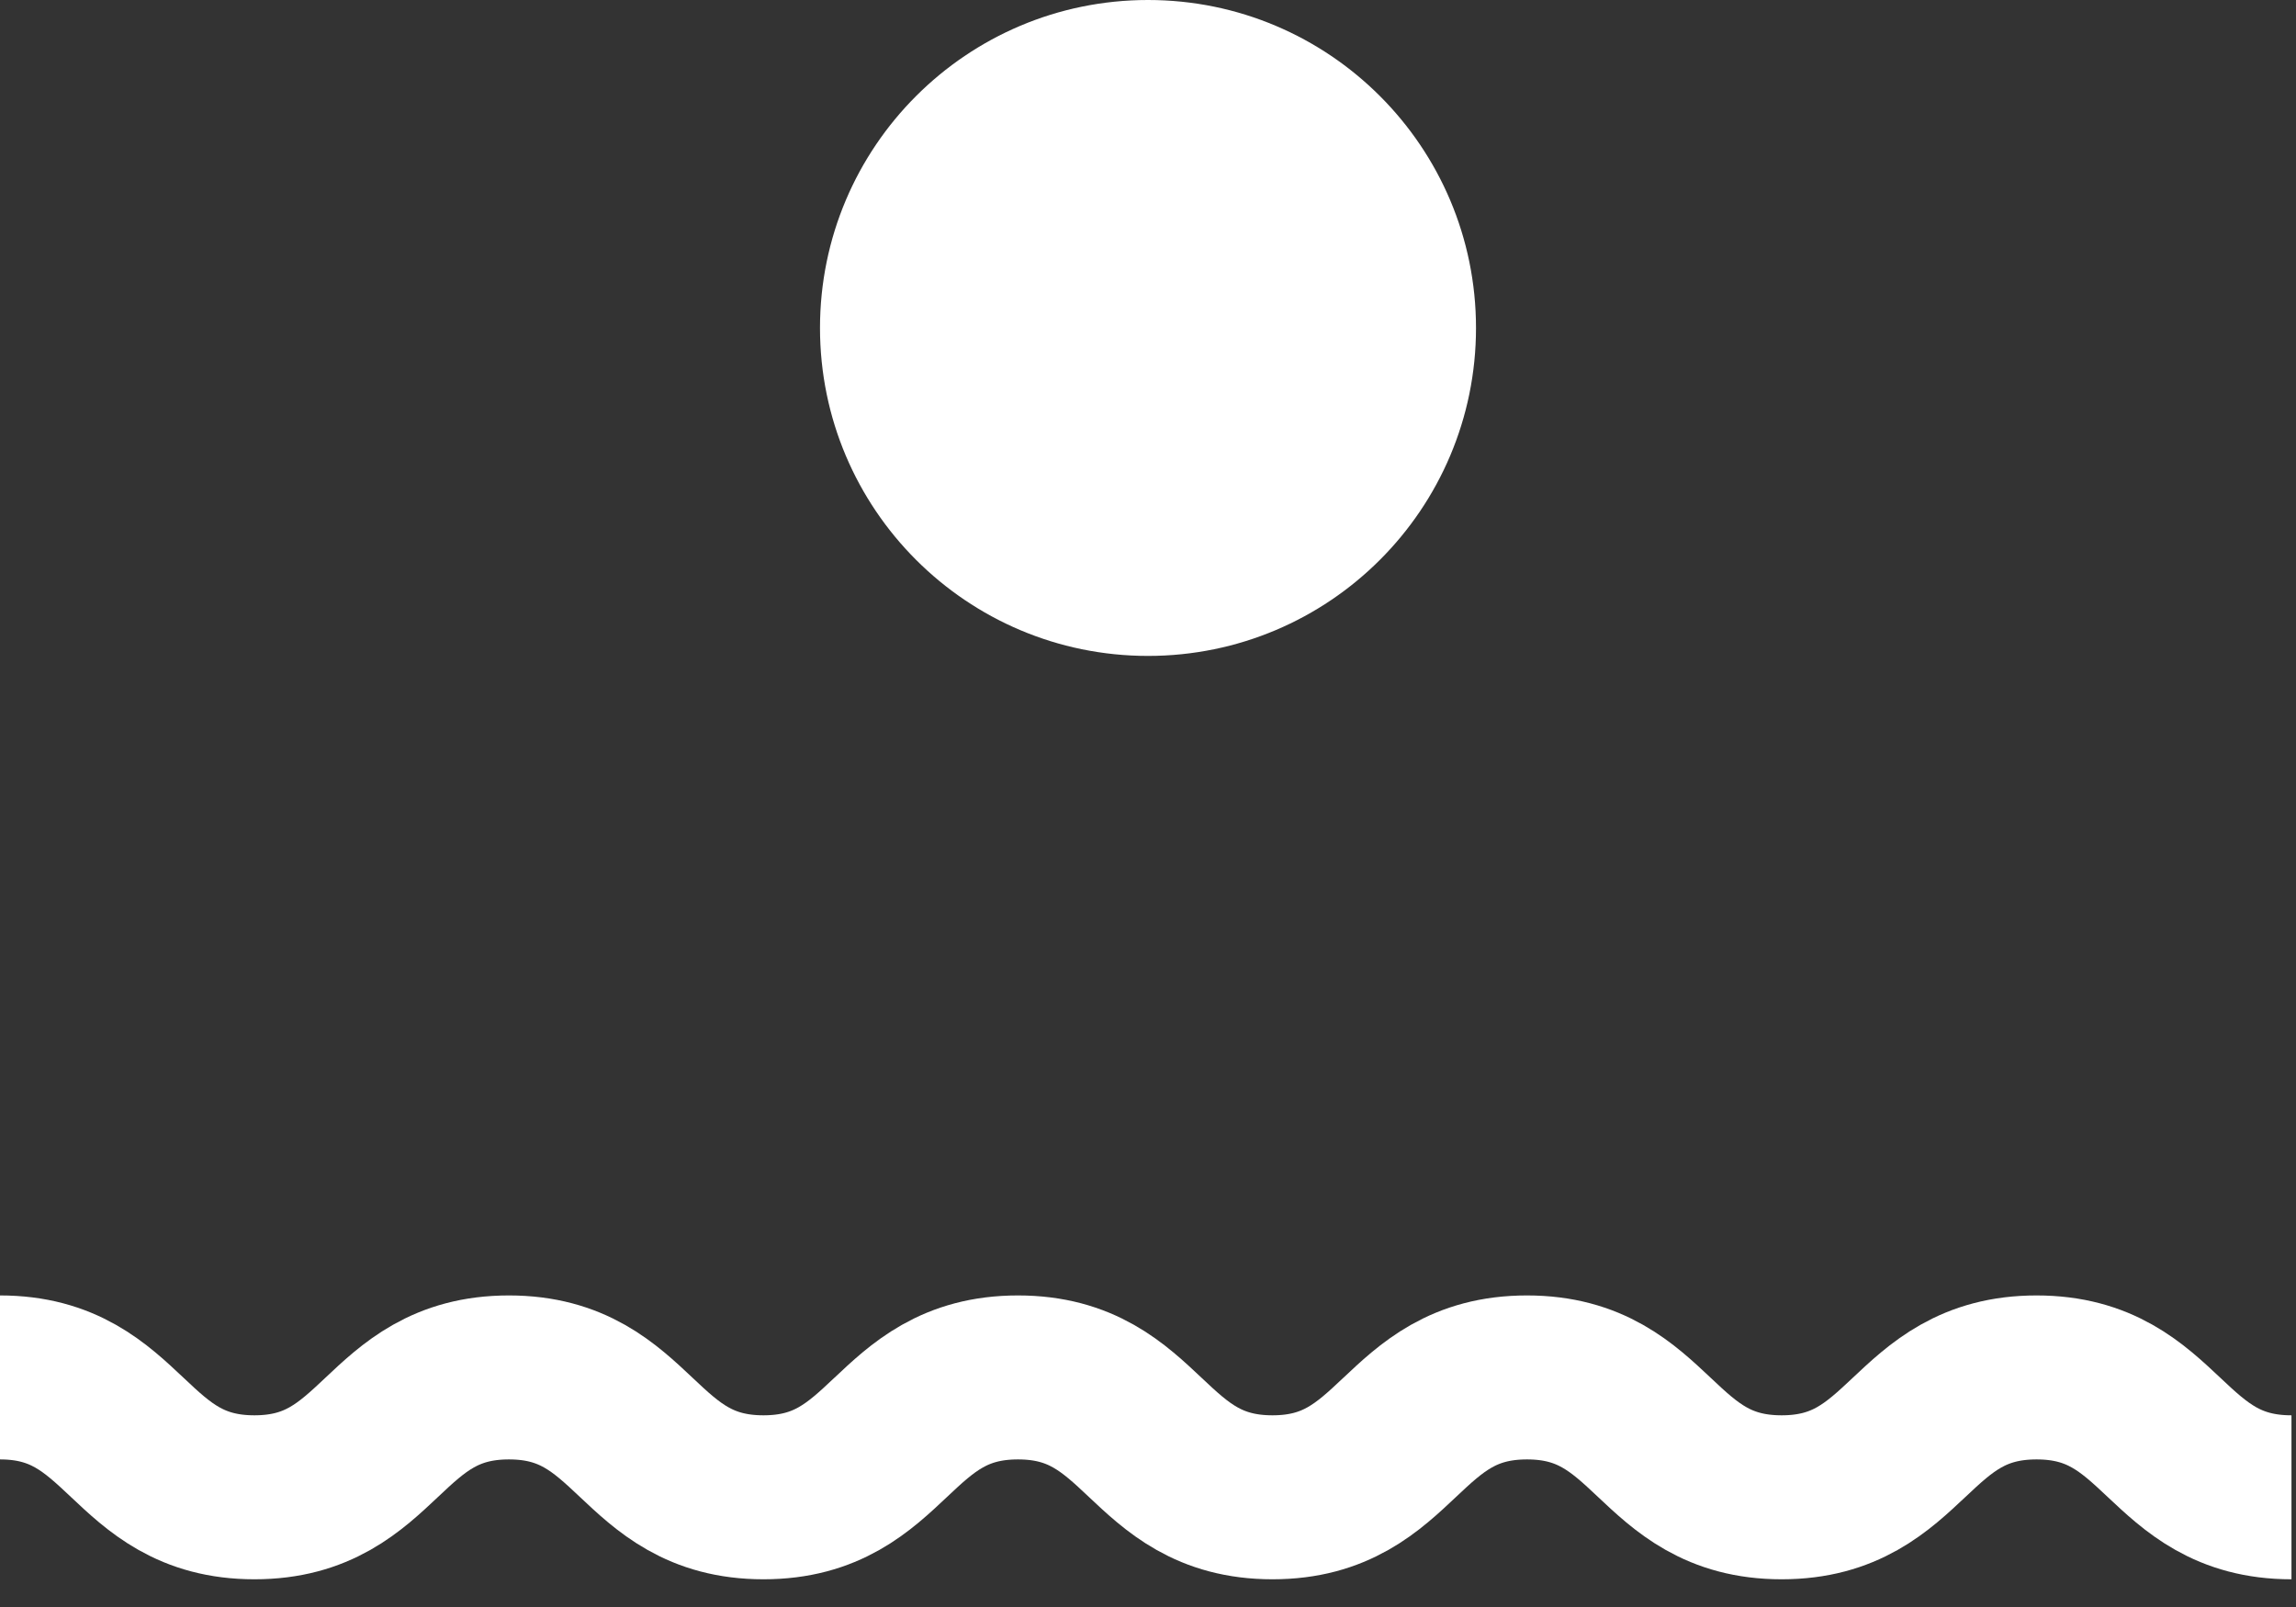 <?xml version="1.0" encoding="UTF-8"?>
<svg width="70px" height="49px" viewBox="0 0 70 49" version="1.1" xmlns="http://www.w3.org/2000/svg" xmlns:xlink="http://www.w3.org/1999/xlink">
    <rect x="0" y="0" width="70" height="49" fill="#333333" stroke="none"/>
    <!-- Generator: Sketch 41.2 (35397) - http://www.bohemiancoding.com/sketch -->
    <title>Group 12</title>
    <desc>Created with Sketch.</desc>
    <defs></defs>
    <g id="Welcome" stroke="none" stroke-width="1" fill="none" fill-rule="evenodd">
        <g id="Home---Mit-Navigation" transform="translate(-685, -166)">
            <g id="Group-12" transform="translate(685, 166)">
                <ellipse id="Oval-2" fill="#FFFFFF" cx="35" cy="10" rx="10" ry="10"></ellipse>
                <path d="M0,42 C3.878,42 3.878,45.655 7.757,45.655 C11.637,45.655 11.637,42 15.516,42 C19.397,42 19.397,45.655 23.277,45.655 C27.156,45.655 27.156,42 31.036,42 C34.915,42 34.915,45.655 38.795,45.655 C42.674,45.655 42.674,42 46.554,42 C50.437,42 50.437,45.655 54.318,45.655 C58.205,45.655 58.205,42 62.09,42 C65.975,42 65.975,45.655 69.862,45.655" id="Stroke-7" stroke="#FFFFFF" stroke-width="5"></path>
            </g>
        </g>
    </g>
</svg>